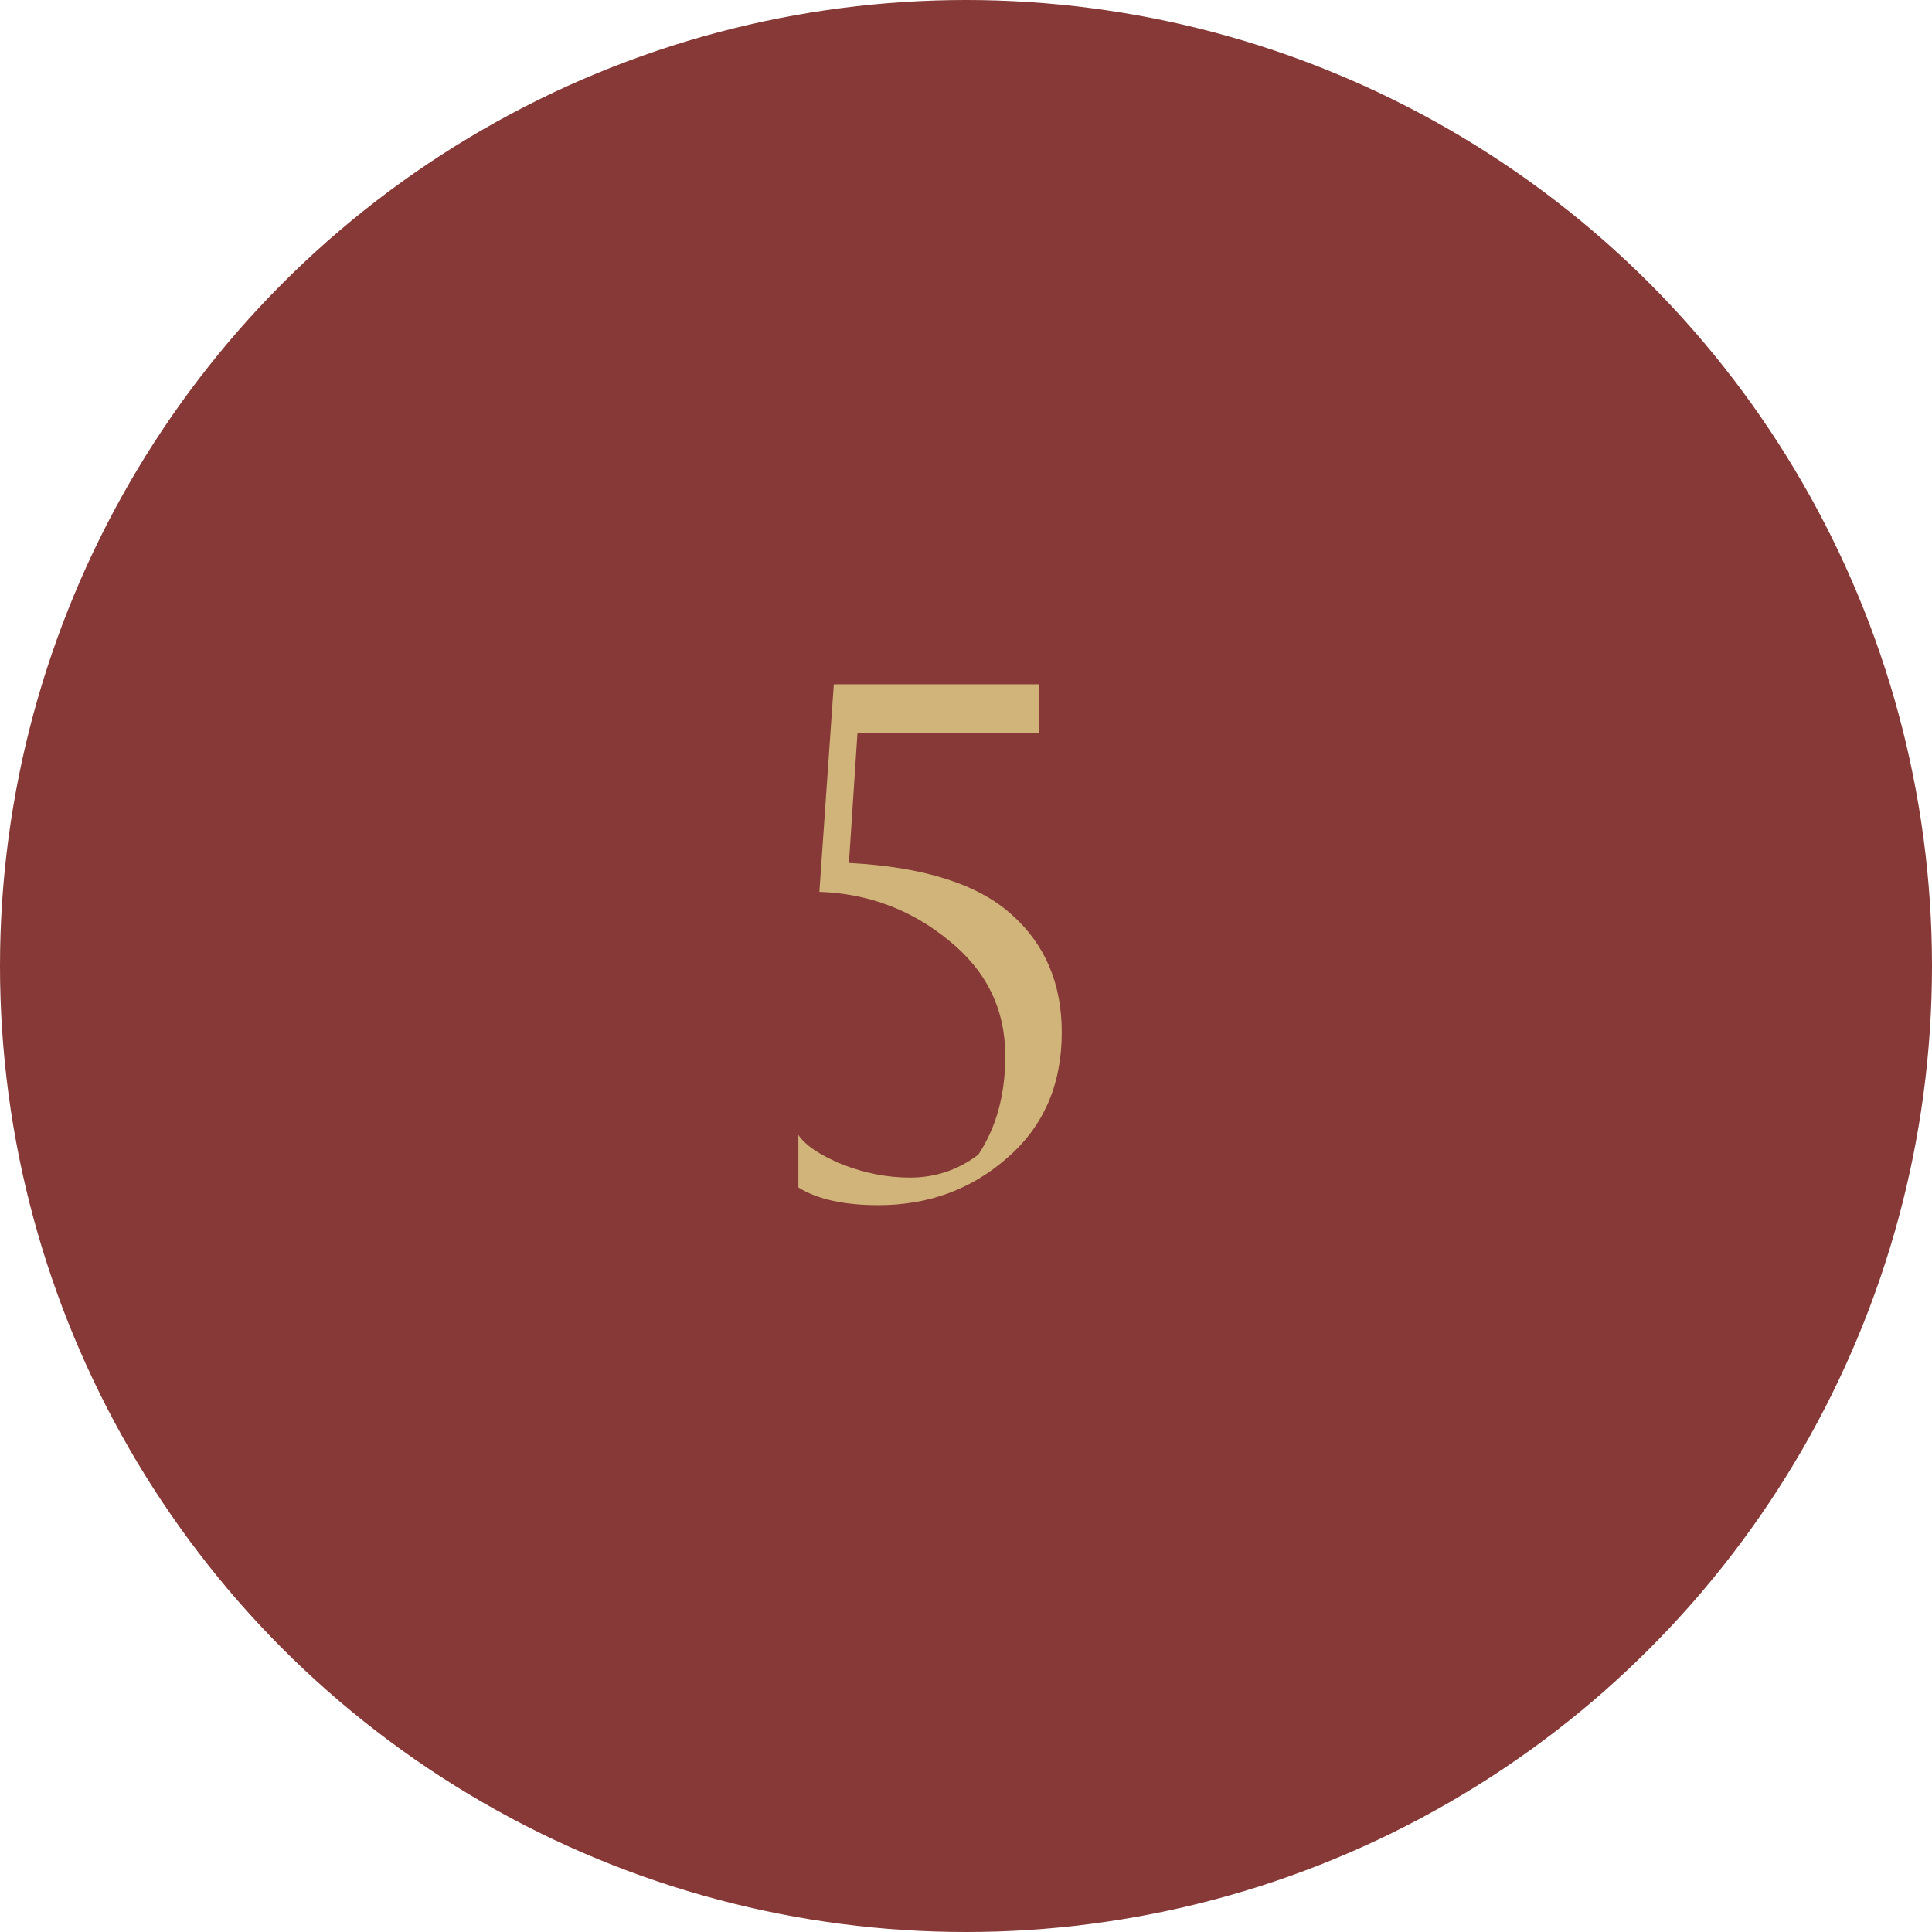<?xml version="1.0" encoding="UTF-8"?> <svg xmlns="http://www.w3.org/2000/svg" width="84" height="84" viewBox="0 0 84 84" fill="none"><circle cx="42" cy="42" r="42" fill="#863936"></circle><path d="M45.164 29.751V31.864H37.282L36.91 37.519C40.147 37.691 42.499 38.433 43.965 39.747C45.431 41.042 46.164 42.755 46.164 44.888C46.164 47.154 45.374 48.972 43.793 50.343C42.232 51.714 40.366 52.399 38.196 52.399C36.691 52.399 35.53 52.142 34.711 51.628V49.343C35.016 49.8 35.654 50.229 36.625 50.628C37.596 51.009 38.576 51.2 39.566 51.2C40.671 51.2 41.661 50.866 42.537 50.2C43.317 49.02 43.708 47.592 43.708 45.916C43.708 43.879 42.889 42.203 41.251 40.889C39.633 39.557 37.758 38.852 35.625 38.776L36.253 29.751H45.164Z" fill="#D0B479"></path></svg> 